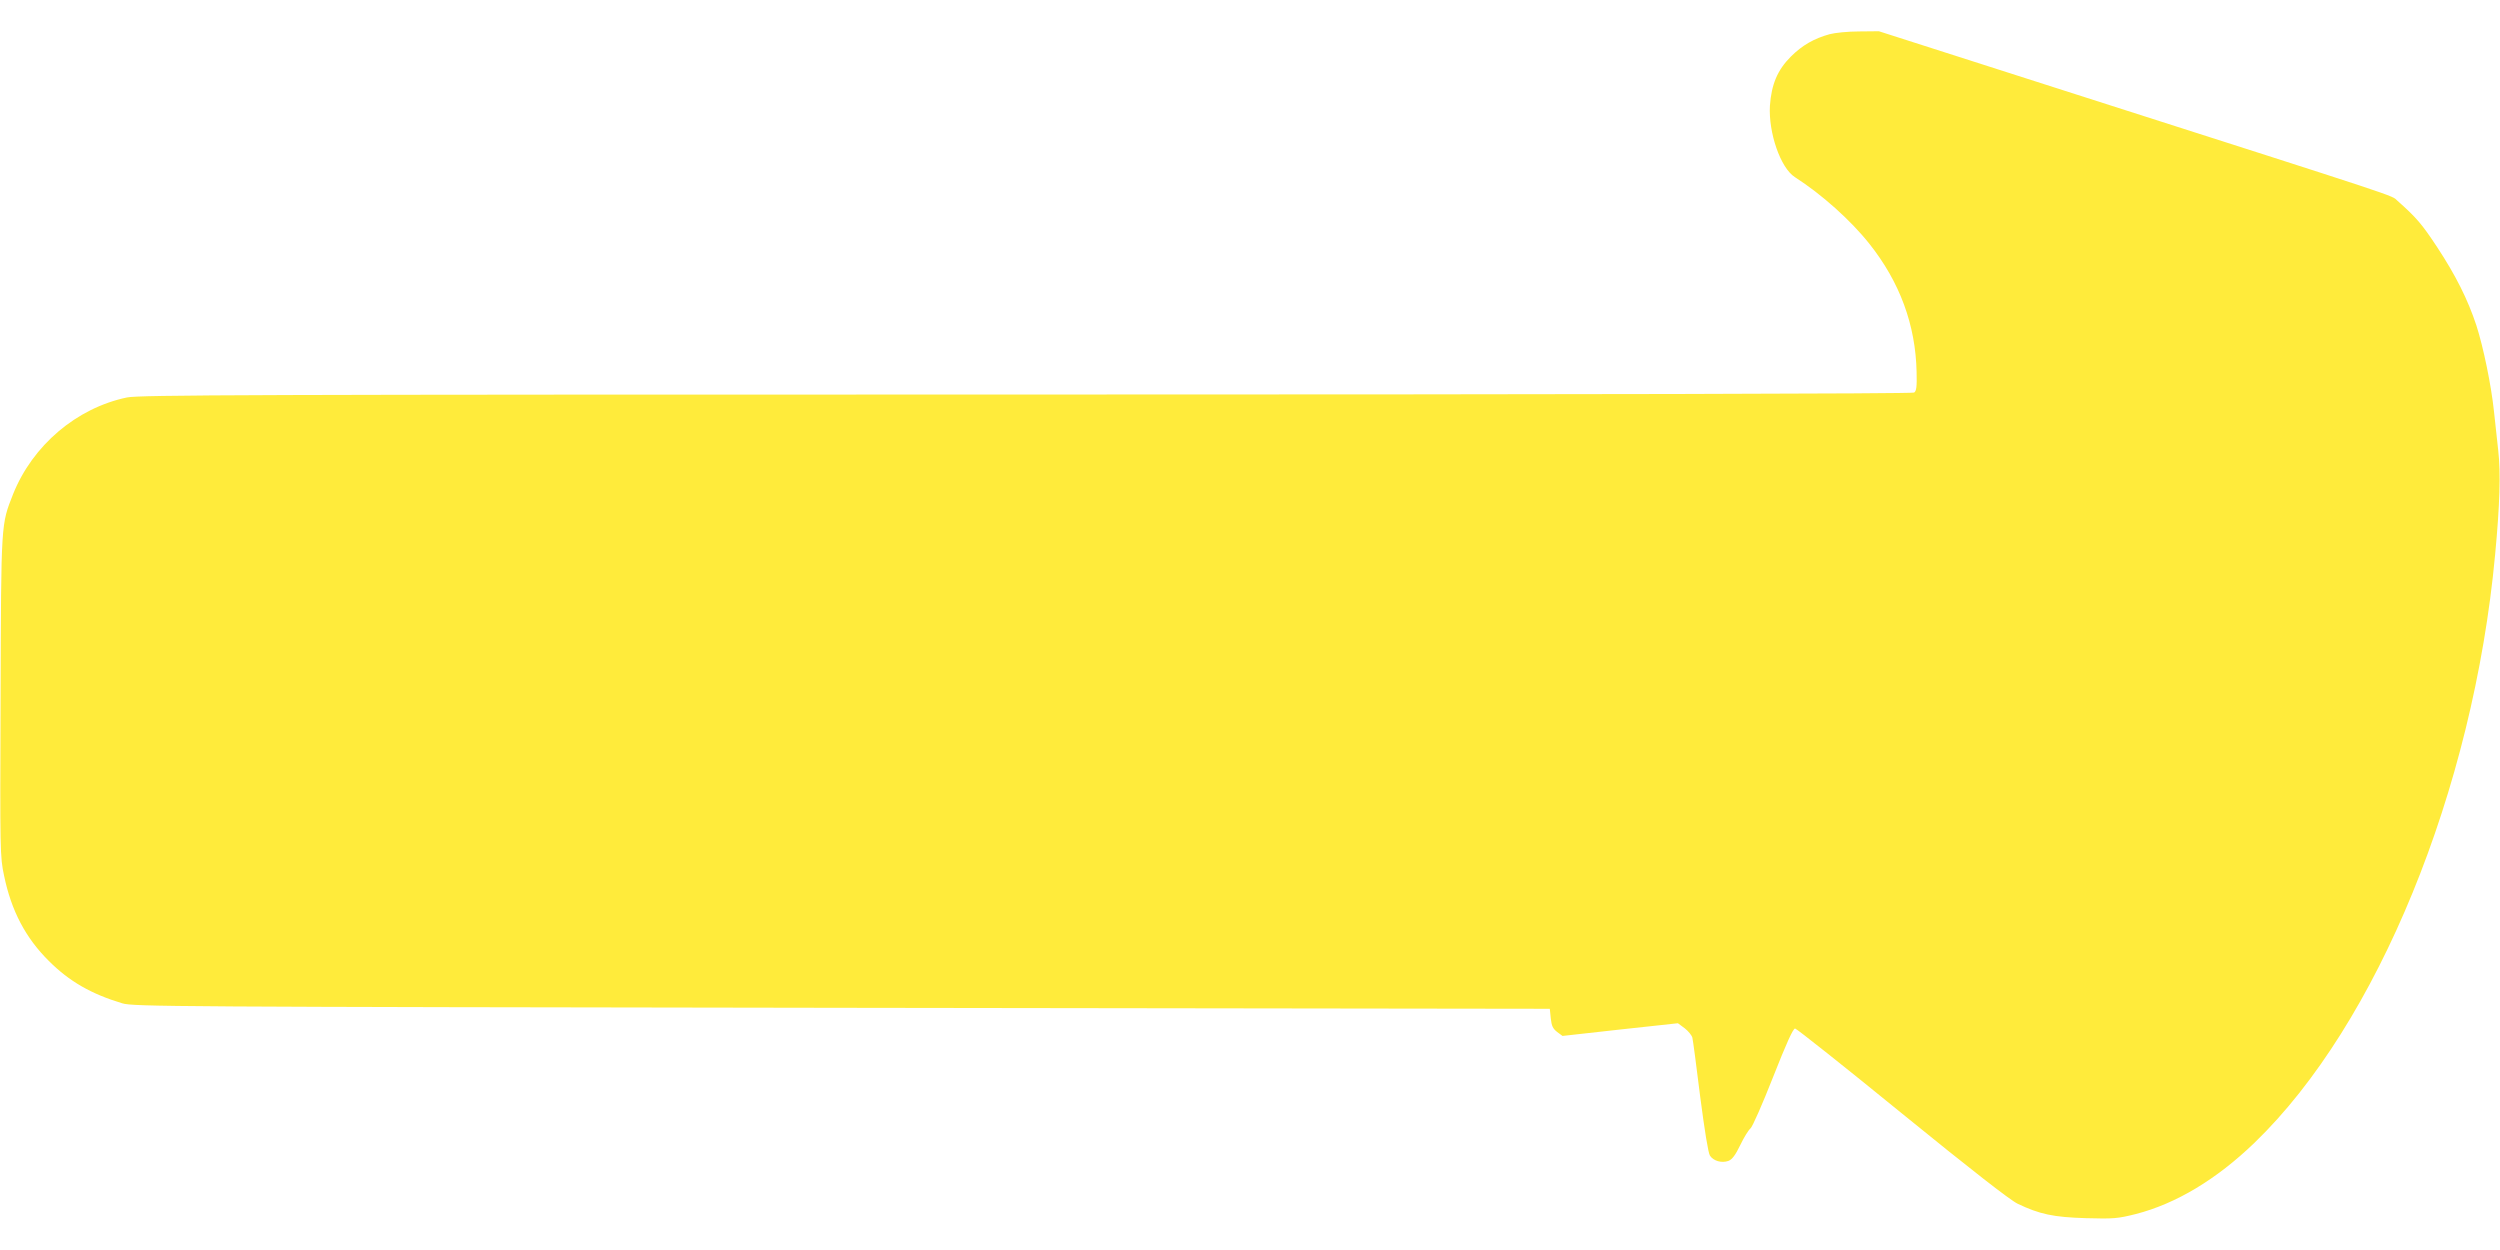 <?xml version="1.0" standalone="no"?>
<!DOCTYPE svg PUBLIC "-//W3C//DTD SVG 20010904//EN"
 "http://www.w3.org/TR/2001/REC-SVG-20010904/DTD/svg10.dtd">
<svg version="1.0" xmlns="http://www.w3.org/2000/svg"
 width="1280pt" height="640pt" viewBox="0 0 1280 640"
 preserveAspectRatio="xMidYMid meet">
<g transform="translate(0,640) scale(0.1,-0.1)"
fill="#ffeb3b" stroke="none">
<path d="M9368 6225 c-80 -22 -141 -57 -199 -115 -68 -68 -99 -141 -107 -251
-8 -138 54 -319 128 -366 137 -88 285 -220 381 -341 156 -196 237 -416 242
-657 2 -76 -1 -98 -13 -105 -9 -6 -1696 -10 -4547 -10 -3992 0 -4540 -2 -4603
-15 -258 -54 -483 -245 -583 -495 -62 -158 -61 -137 -64 -1034 -3 -799 -3
-822 18 -920 37 -179 110 -318 229 -436 105 -105 217 -169 376 -217 56 -17
246 -18 3684 -23 l3625 -5 5 -49 c4 -39 11 -53 33 -70 l27 -20 296 33 295 32
35 -26 c18 -14 36 -36 39 -48 3 -12 21 -148 40 -302 23 -176 41 -288 50 -302
18 -27 59 -39 94 -27 19 7 36 29 61 81 19 40 43 78 52 85 10 7 62 126 116 263
68 173 103 250 113 249 8 -1 254 -196 547 -435 354 -288 553 -443 592 -462
113 -54 183 -69 350 -74 142 -4 163 -2 255 21 206 53 413 177 608 365 629 607
1120 1806 1232 3011 24 255 29 419 16 533 -6 56 -16 147 -22 202 -14 133 -54
327 -90 439 -44 133 -105 255 -201 401 -78 118 -105 150 -203 237 -33 30 57 0
-1637 542 l-1018 326 -102 -1 c-57 0 -124 -7 -150 -14z"/>
</g>
</svg>
